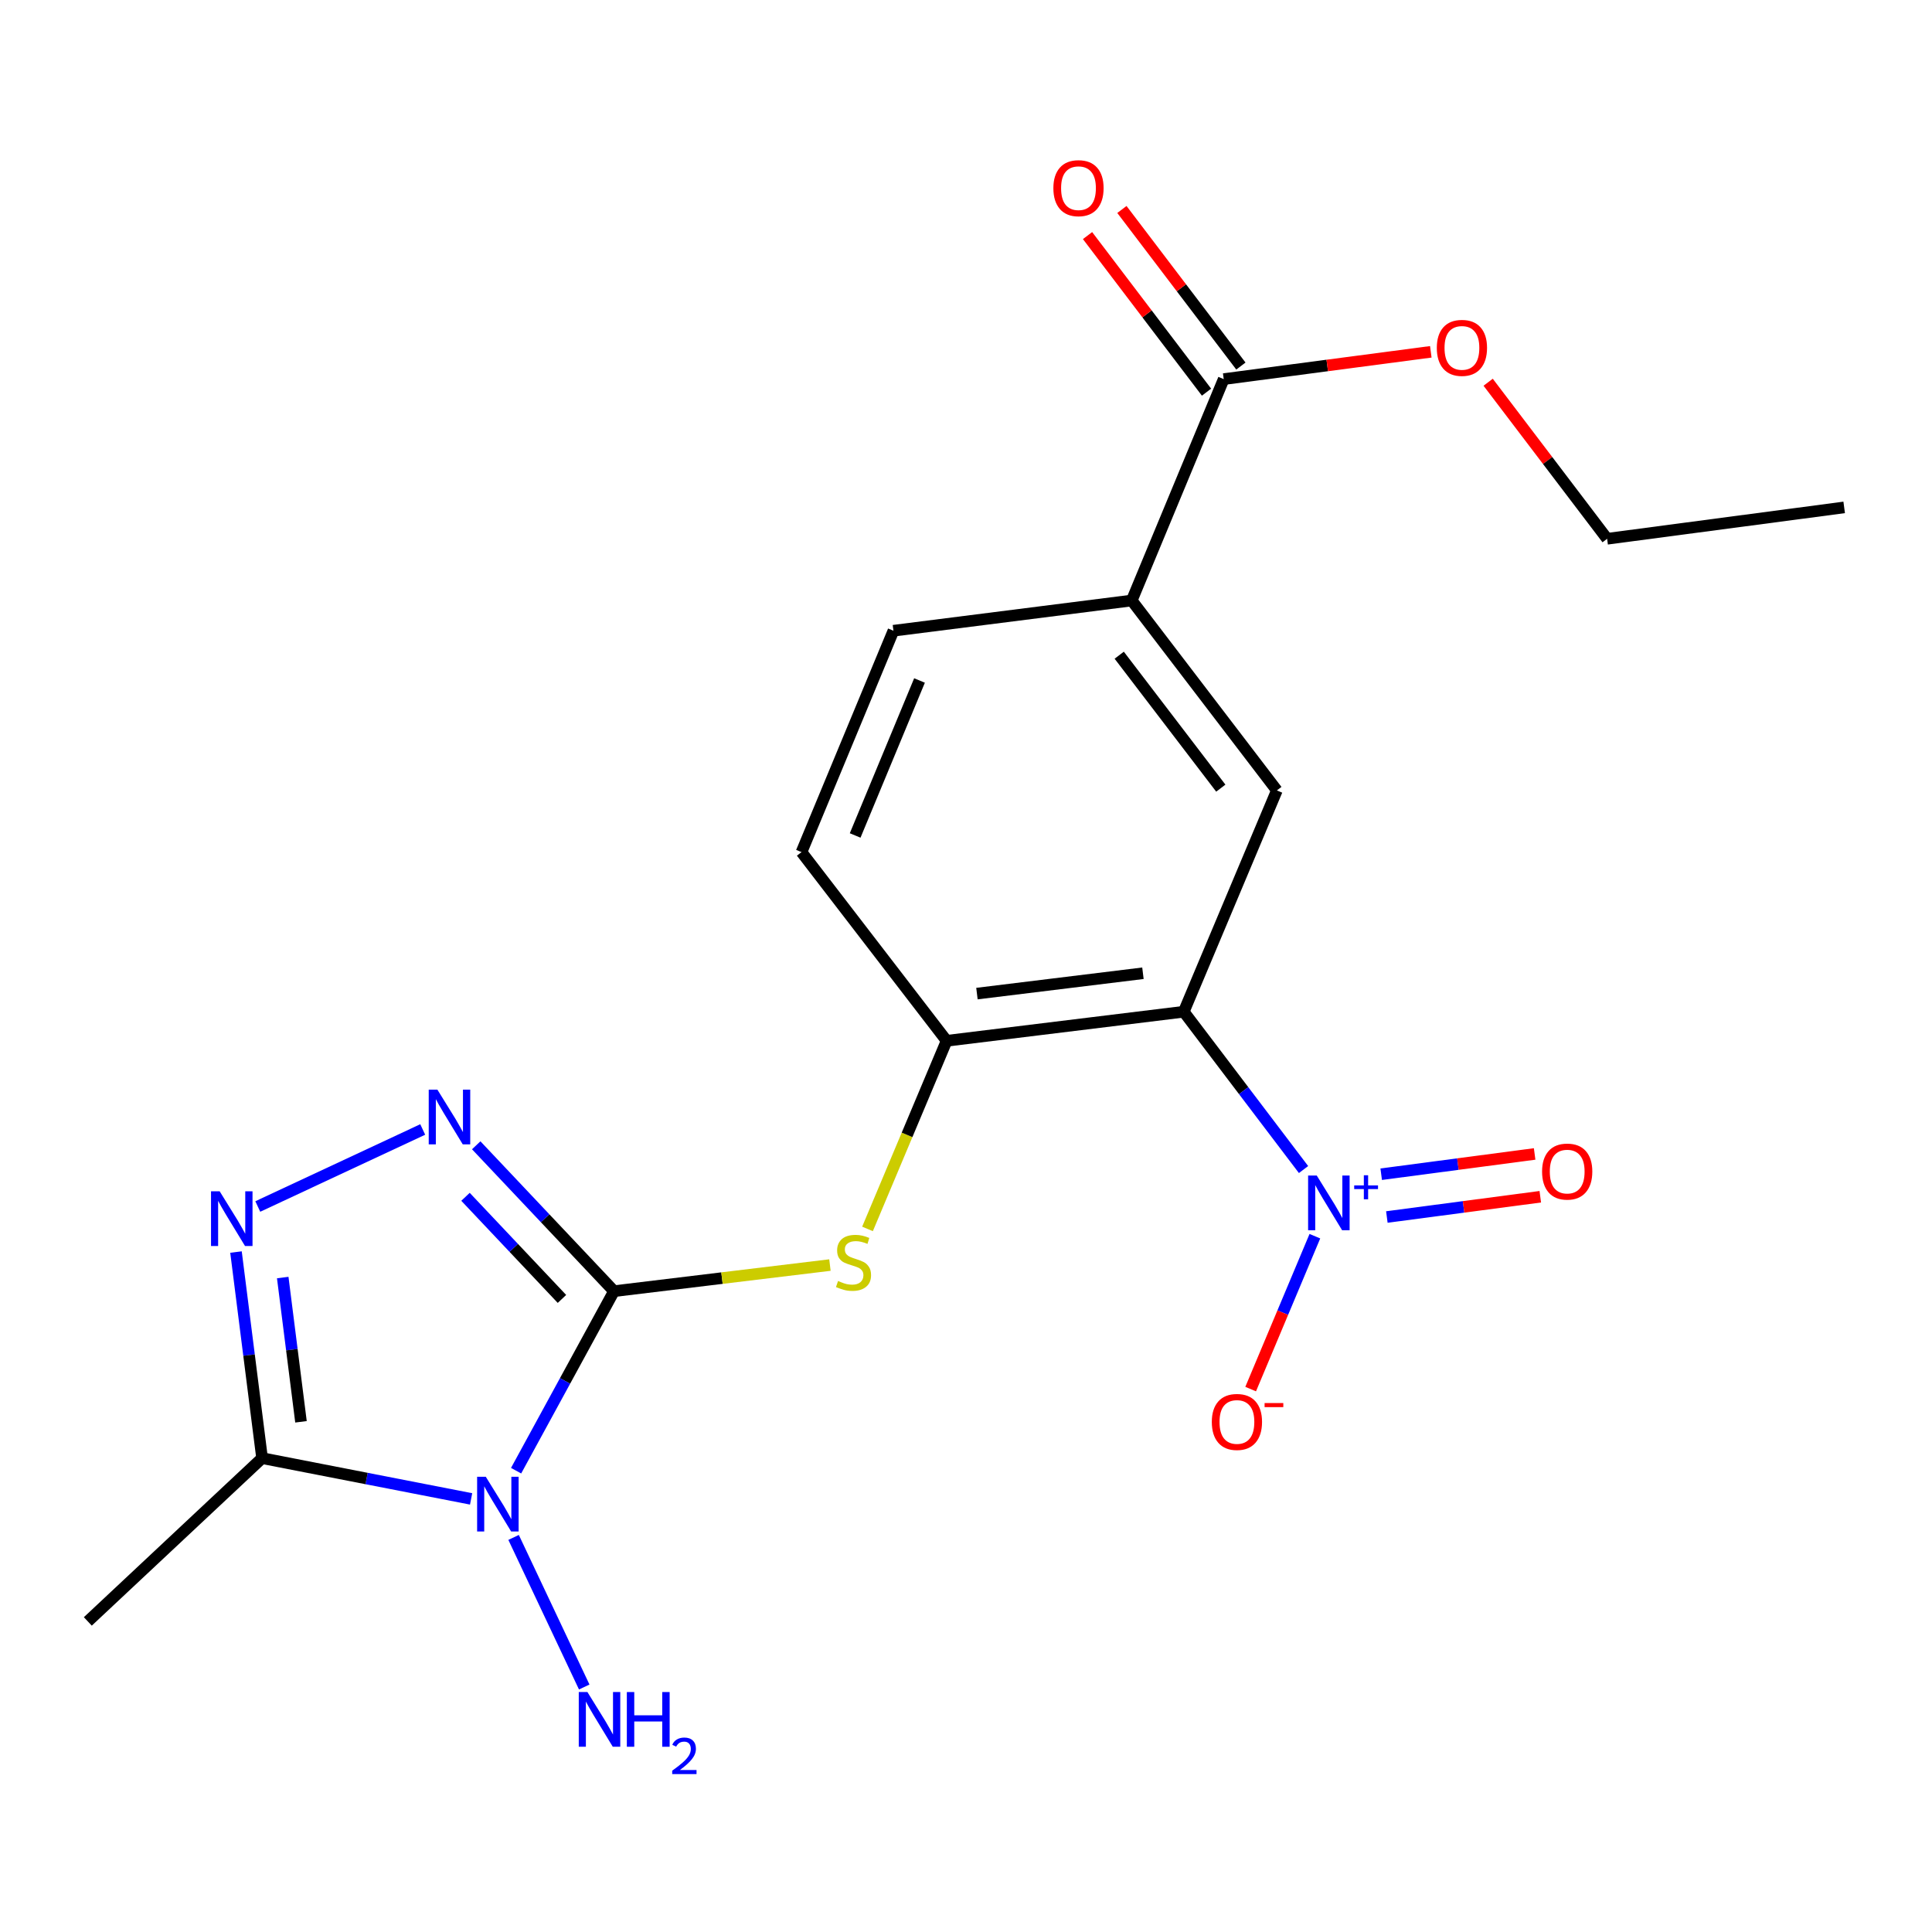 <?xml version='1.0' encoding='iso-8859-1'?>
<svg version='1.1' baseProfile='full'
              xmlns='http://www.w3.org/2000/svg'
                      xmlns:rdkit='http://www.rdkit.org/xml'
                      xmlns:xlink='http://www.w3.org/1999/xlink'
                  xml:space='preserve'
width='1000px' height='1000px' viewBox='0 0 1000 1000'>
<!-- END OF HEADER -->
<rect style='opacity:1.0;fill:#FFFFFF;stroke:none' width='1000' height='1000' x='0' y='0'> </rect>
<path class='bond-0' d='M 317.807,668.308 L 292.469,714.767' style='fill:none;fill-rule:evenodd;stroke:#000000;stroke-width:6px;stroke-linecap:butt;stroke-linejoin:miter;stroke-opacity:1' />
<path class='bond-0' d='M 292.469,714.767 L 267.131,761.226' style='fill:none;fill-rule:evenodd;stroke:#0000FF;stroke-width:6px;stroke-linecap:butt;stroke-linejoin:miter;stroke-opacity:1' />
<path class='bond-2' d='M 317.807,668.308 L 282.148,630.555' style='fill:none;fill-rule:evenodd;stroke:#000000;stroke-width:6px;stroke-linecap:butt;stroke-linejoin:miter;stroke-opacity:1' />
<path class='bond-2' d='M 282.148,630.555 L 246.49,592.802' style='fill:none;fill-rule:evenodd;stroke:#0000FF;stroke-width:6px;stroke-linecap:butt;stroke-linejoin:miter;stroke-opacity:1' />
<path class='bond-2' d='M 290.868,672.323 L 265.907,645.896' style='fill:none;fill-rule:evenodd;stroke:#000000;stroke-width:6px;stroke-linecap:butt;stroke-linejoin:miter;stroke-opacity:1' />
<path class='bond-2' d='M 265.907,645.896 L 240.946,619.468' style='fill:none;fill-rule:evenodd;stroke:#0000FF;stroke-width:6px;stroke-linecap:butt;stroke-linejoin:miter;stroke-opacity:1' />
<path class='bond-6' d='M 317.807,668.308 L 373.691,661.549' style='fill:none;fill-rule:evenodd;stroke:#000000;stroke-width:6px;stroke-linecap:butt;stroke-linejoin:miter;stroke-opacity:1' />
<path class='bond-6' d='M 373.691,661.549 L 429.574,654.79' style='fill:none;fill-rule:evenodd;stroke:#CCCC00;stroke-width:6px;stroke-linecap:butt;stroke-linejoin:miter;stroke-opacity:1' />
<path class='bond-5' d='M 243.848,775.825 L 189.75,765.278' style='fill:none;fill-rule:evenodd;stroke:#0000FF;stroke-width:6px;stroke-linecap:butt;stroke-linejoin:miter;stroke-opacity:1' />
<path class='bond-5' d='M 189.75,765.278 L 135.651,754.731' style='fill:none;fill-rule:evenodd;stroke:#000000;stroke-width:6px;stroke-linecap:butt;stroke-linejoin:miter;stroke-opacity:1' />
<path class='bond-13' d='M 265.837,795.765 L 302.395,873.194' style='fill:none;fill-rule:evenodd;stroke:#0000FF;stroke-width:6px;stroke-linecap:butt;stroke-linejoin:miter;stroke-opacity:1' />
<path class='bond-1' d='M 612.712,523.673 L 489.971,538.716' style='fill:none;fill-rule:evenodd;stroke:#000000;stroke-width:6px;stroke-linecap:butt;stroke-linejoin:miter;stroke-opacity:1' />
<path class='bond-1' d='M 591.583,503.754 L 505.664,514.284' style='fill:none;fill-rule:evenodd;stroke:#000000;stroke-width:6px;stroke-linecap:butt;stroke-linejoin:miter;stroke-opacity:1' />
<path class='bond-3' d='M 612.712,523.673 L 643.711,564.514' style='fill:none;fill-rule:evenodd;stroke:#000000;stroke-width:6px;stroke-linecap:butt;stroke-linejoin:miter;stroke-opacity:1' />
<path class='bond-3' d='M 643.711,564.514 L 674.71,605.354' style='fill:none;fill-rule:evenodd;stroke:#0000FF;stroke-width:6px;stroke-linecap:butt;stroke-linejoin:miter;stroke-opacity:1' />
<path class='bond-8' d='M 612.712,523.673 L 660.907,409.124' style='fill:none;fill-rule:evenodd;stroke:#000000;stroke-width:6px;stroke-linecap:butt;stroke-linejoin:miter;stroke-opacity:1' />
<path class='bond-4' d='M 218.8,584.616 L 133.43,624.485' style='fill:none;fill-rule:evenodd;stroke:#0000FF;stroke-width:6px;stroke-linecap:butt;stroke-linejoin:miter;stroke-opacity:1' />
<path class='bond-11' d='M 680.578,639.852 L 663.958,679.421' style='fill:none;fill-rule:evenodd;stroke:#0000FF;stroke-width:6px;stroke-linecap:butt;stroke-linejoin:miter;stroke-opacity:1' />
<path class='bond-11' d='M 663.958,679.421 L 647.338,718.99' style='fill:none;fill-rule:evenodd;stroke:#FF0000;stroke-width:6px;stroke-linecap:butt;stroke-linejoin:miter;stroke-opacity:1' />
<path class='bond-12' d='M 717.834,629.922 L 757.542,624.676' style='fill:none;fill-rule:evenodd;stroke:#0000FF;stroke-width:6px;stroke-linecap:butt;stroke-linejoin:miter;stroke-opacity:1' />
<path class='bond-12' d='M 757.542,624.676 L 797.249,619.431' style='fill:none;fill-rule:evenodd;stroke:#FF0000;stroke-width:6px;stroke-linecap:butt;stroke-linejoin:miter;stroke-opacity:1' />
<path class='bond-12' d='M 714.908,607.773 L 754.616,602.528' style='fill:none;fill-rule:evenodd;stroke:#0000FF;stroke-width:6px;stroke-linecap:butt;stroke-linejoin:miter;stroke-opacity:1' />
<path class='bond-12' d='M 754.616,602.528 L 794.323,597.282' style='fill:none;fill-rule:evenodd;stroke:#FF0000;stroke-width:6px;stroke-linecap:butt;stroke-linejoin:miter;stroke-opacity:1' />
<path class='bond-21' d='M 122.15,648.058 L 128.901,701.395' style='fill:none;fill-rule:evenodd;stroke:#0000FF;stroke-width:6px;stroke-linecap:butt;stroke-linejoin:miter;stroke-opacity:1' />
<path class='bond-21' d='M 128.901,701.395 L 135.651,754.731' style='fill:none;fill-rule:evenodd;stroke:#000000;stroke-width:6px;stroke-linecap:butt;stroke-linejoin:miter;stroke-opacity:1' />
<path class='bond-21' d='M 146.34,661.254 L 151.065,698.589' style='fill:none;fill-rule:evenodd;stroke:#0000FF;stroke-width:6px;stroke-linecap:butt;stroke-linejoin:miter;stroke-opacity:1' />
<path class='bond-21' d='M 151.065,698.589 L 155.79,735.925' style='fill:none;fill-rule:evenodd;stroke:#000000;stroke-width:6px;stroke-linecap:butt;stroke-linejoin:miter;stroke-opacity:1' />
<path class='bond-18' d='M 135.651,754.731 L 45.455,839.243' style='fill:none;fill-rule:evenodd;stroke:#000000;stroke-width:6px;stroke-linecap:butt;stroke-linejoin:miter;stroke-opacity:1' />
<path class='bond-7' d='M 449.022,636.086 L 469.496,587.401' style='fill:none;fill-rule:evenodd;stroke:#CCCC00;stroke-width:6px;stroke-linecap:butt;stroke-linejoin:miter;stroke-opacity:1' />
<path class='bond-7' d='M 469.496,587.401 L 489.971,538.716' style='fill:none;fill-rule:evenodd;stroke:#000000;stroke-width:6px;stroke-linecap:butt;stroke-linejoin:miter;stroke-opacity:1' />
<path class='bond-14' d='M 489.971,538.716 L 414.855,441.06' style='fill:none;fill-rule:evenodd;stroke:#000000;stroke-width:6px;stroke-linecap:butt;stroke-linejoin:miter;stroke-opacity:1' />
<path class='bond-22' d='M 660.907,409.124 L 585.79,310.823' style='fill:none;fill-rule:evenodd;stroke:#000000;stroke-width:6px;stroke-linecap:butt;stroke-linejoin:miter;stroke-opacity:1' />
<path class='bond-22' d='M 631.888,407.944 L 579.306,339.133' style='fill:none;fill-rule:evenodd;stroke:#000000;stroke-width:6px;stroke-linecap:butt;stroke-linejoin:miter;stroke-opacity:1' />
<path class='bond-9' d='M 585.79,310.823 L 462.442,326.462' style='fill:none;fill-rule:evenodd;stroke:#000000;stroke-width:6px;stroke-linecap:butt;stroke-linejoin:miter;stroke-opacity:1' />
<path class='bond-10' d='M 585.79,310.823 L 633.39,196.224' style='fill:none;fill-rule:evenodd;stroke:#000000;stroke-width:6px;stroke-linecap:butt;stroke-linejoin:miter;stroke-opacity:1' />
<path class='bond-15' d='M 642.284,189.466 L 611.489,148.944' style='fill:none;fill-rule:evenodd;stroke:#000000;stroke-width:6px;stroke-linecap:butt;stroke-linejoin:miter;stroke-opacity:1' />
<path class='bond-15' d='M 611.489,148.944 L 580.695,108.422' style='fill:none;fill-rule:evenodd;stroke:#FF0000;stroke-width:6px;stroke-linecap:butt;stroke-linejoin:miter;stroke-opacity:1' />
<path class='bond-15' d='M 624.496,202.983 L 593.701,162.461' style='fill:none;fill-rule:evenodd;stroke:#000000;stroke-width:6px;stroke-linecap:butt;stroke-linejoin:miter;stroke-opacity:1' />
<path class='bond-15' d='M 593.701,162.461 L 562.907,121.939' style='fill:none;fill-rule:evenodd;stroke:#FF0000;stroke-width:6px;stroke-linecap:butt;stroke-linejoin:miter;stroke-opacity:1' />
<path class='bond-17' d='M 633.39,196.224 L 686.985,189.162' style='fill:none;fill-rule:evenodd;stroke:#000000;stroke-width:6px;stroke-linecap:butt;stroke-linejoin:miter;stroke-opacity:1' />
<path class='bond-17' d='M 686.985,189.162 L 740.58,182.1' style='fill:none;fill-rule:evenodd;stroke:#FF0000;stroke-width:6px;stroke-linecap:butt;stroke-linejoin:miter;stroke-opacity:1' />
<path class='bond-16' d='M 414.855,441.06 L 462.442,326.462' style='fill:none;fill-rule:evenodd;stroke:#000000;stroke-width:6px;stroke-linecap:butt;stroke-linejoin:miter;stroke-opacity:1' />
<path class='bond-16' d='M 442.626,432.438 L 475.937,352.219' style='fill:none;fill-rule:evenodd;stroke:#000000;stroke-width:6px;stroke-linecap:butt;stroke-linejoin:miter;stroke-opacity:1' />
<path class='bond-19' d='M 770.265,197.843 L 801.054,238.359' style='fill:none;fill-rule:evenodd;stroke:#FF0000;stroke-width:6px;stroke-linecap:butt;stroke-linejoin:miter;stroke-opacity:1' />
<path class='bond-19' d='M 801.054,238.359 L 831.842,278.875' style='fill:none;fill-rule:evenodd;stroke:#000000;stroke-width:6px;stroke-linecap:butt;stroke-linejoin:miter;stroke-opacity:1' />
<path class='bond-20' d='M 831.842,278.875 L 954.545,262.628' style='fill:none;fill-rule:evenodd;stroke:#000000;stroke-width:6px;stroke-linecap:butt;stroke-linejoin:miter;stroke-opacity:1' />
<path  class='atom-1' d='M 251.437 764.365
L 260.717 779.365
Q 261.637 780.845, 263.117 783.525
Q 264.597 786.205, 264.677 786.365
L 264.677 764.365
L 268.437 764.365
L 268.437 792.685
L 264.557 792.685
L 254.597 776.285
Q 253.437 774.365, 252.197 772.165
Q 250.997 769.965, 250.637 769.285
L 250.637 792.685
L 246.957 792.685
L 246.957 764.365
L 251.437 764.365
' fill='#0000FF'/>
<path  class='atom-3' d='M 226.39 563.988
L 235.67 578.988
Q 236.59 580.468, 238.07 583.148
Q 239.55 585.828, 239.63 585.988
L 239.63 563.988
L 243.39 563.988
L 243.39 592.308
L 239.51 592.308
L 229.55 575.908
Q 228.39 573.988, 227.15 571.788
Q 225.95 569.588, 225.59 568.908
L 225.59 592.308
L 221.91 592.308
L 221.91 563.988
L 226.39 563.988
' fill='#0000FF'/>
<path  class='atom-4' d='M 681.556 608.46
L 690.836 623.46
Q 691.756 624.94, 693.236 627.62
Q 694.716 630.3, 694.796 630.46
L 694.796 608.46
L 698.556 608.46
L 698.556 636.78
L 694.676 636.78
L 684.716 620.38
Q 683.556 618.46, 682.316 616.26
Q 681.116 614.06, 680.756 613.38
L 680.756 636.78
L 677.076 636.78
L 677.076 608.46
L 681.556 608.46
' fill='#0000FF'/>
<path  class='atom-4' d='M 700.932 613.565
L 705.921 613.565
L 705.921 608.311
L 708.139 608.311
L 708.139 613.565
L 713.26 613.565
L 713.26 615.466
L 708.139 615.466
L 708.139 620.746
L 705.921 620.746
L 705.921 615.466
L 700.932 615.466
L 700.932 613.565
' fill='#0000FF'/>
<path  class='atom-5' d='M 113.703 616.614
L 122.983 631.614
Q 123.903 633.094, 125.383 635.774
Q 126.863 638.454, 126.943 638.614
L 126.943 616.614
L 130.703 616.614
L 130.703 644.934
L 126.823 644.934
L 116.863 628.534
Q 115.703 626.614, 114.463 624.414
Q 113.263 622.214, 112.903 621.534
L 112.903 644.934
L 109.223 644.934
L 109.223 616.614
L 113.703 616.614
' fill='#0000FF'/>
<path  class='atom-7' d='M 433.776 663.034
Q 434.096 663.154, 435.416 663.714
Q 436.736 664.274, 438.176 664.634
Q 439.656 664.954, 441.096 664.954
Q 443.776 664.954, 445.336 663.674
Q 446.896 662.354, 446.896 660.074
Q 446.896 658.514, 446.096 657.554
Q 445.336 656.594, 444.136 656.074
Q 442.936 655.554, 440.936 654.954
Q 438.416 654.194, 436.896 653.474
Q 435.416 652.754, 434.336 651.234
Q 433.296 649.714, 433.296 647.154
Q 433.296 643.594, 435.696 641.394
Q 438.136 639.194, 442.936 639.194
Q 446.216 639.194, 449.936 640.754
L 449.016 643.834
Q 445.616 642.434, 443.056 642.434
Q 440.296 642.434, 438.776 643.594
Q 437.256 644.714, 437.296 646.674
Q 437.296 648.194, 438.056 649.114
Q 438.856 650.034, 439.976 650.554
Q 441.136 651.074, 443.056 651.674
Q 445.616 652.474, 447.136 653.274
Q 448.656 654.074, 449.736 655.714
Q 450.856 657.314, 450.856 660.074
Q 450.856 663.994, 448.216 666.114
Q 445.616 668.194, 441.256 668.194
Q 438.736 668.194, 436.816 667.634
Q 434.936 667.114, 432.696 666.194
L 433.776 663.034
' fill='#CCCC00'/>
<path  class='atom-12' d='M 627.229 735.995
Q 627.229 729.195, 630.589 725.395
Q 633.949 721.595, 640.229 721.595
Q 646.509 721.595, 649.869 725.395
Q 653.229 729.195, 653.229 735.995
Q 653.229 742.875, 649.829 746.795
Q 646.429 750.675, 640.229 750.675
Q 633.989 750.675, 630.589 746.795
Q 627.229 742.915, 627.229 735.995
M 640.229 747.475
Q 644.549 747.475, 646.869 744.595
Q 649.229 741.675, 649.229 735.995
Q 649.229 730.435, 646.869 727.635
Q 644.549 724.795, 640.229 724.795
Q 635.909 724.795, 633.549 727.595
Q 631.229 730.395, 631.229 735.995
Q 631.229 741.715, 633.549 744.595
Q 635.909 747.475, 640.229 747.475
' fill='#FF0000'/>
<path  class='atom-12' d='M 654.549 726.217
L 664.237 726.217
L 664.237 728.329
L 654.549 728.329
L 654.549 726.217
' fill='#FF0000'/>
<path  class='atom-13' d='M 798.177 606.403
Q 798.177 599.603, 801.537 595.803
Q 804.897 592.003, 811.177 592.003
Q 817.457 592.003, 820.817 595.803
Q 824.177 599.603, 824.177 606.403
Q 824.177 613.283, 820.777 617.203
Q 817.377 621.083, 811.177 621.083
Q 804.937 621.083, 801.537 617.203
Q 798.177 613.323, 798.177 606.403
M 811.177 617.883
Q 815.497 617.883, 817.817 615.003
Q 820.177 612.083, 820.177 606.403
Q 820.177 600.843, 817.817 598.043
Q 815.497 595.203, 811.177 595.203
Q 806.857 595.203, 804.497 598.003
Q 802.177 600.803, 802.177 606.403
Q 802.177 612.123, 804.497 615.003
Q 806.857 617.883, 811.177 617.883
' fill='#FF0000'/>
<path  class='atom-14' d='M 304.05 875.798
L 313.33 890.798
Q 314.25 892.278, 315.73 894.958
Q 317.21 897.638, 317.29 897.798
L 317.29 875.798
L 321.05 875.798
L 321.05 904.118
L 317.17 904.118
L 307.21 887.718
Q 306.05 885.798, 304.81 883.598
Q 303.61 881.398, 303.25 880.718
L 303.25 904.118
L 299.57 904.118
L 299.57 875.798
L 304.05 875.798
' fill='#0000FF'/>
<path  class='atom-14' d='M 324.45 875.798
L 328.29 875.798
L 328.29 887.838
L 342.77 887.838
L 342.77 875.798
L 346.61 875.798
L 346.61 904.118
L 342.77 904.118
L 342.77 891.038
L 328.29 891.038
L 328.29 904.118
L 324.45 904.118
L 324.45 875.798
' fill='#0000FF'/>
<path  class='atom-14' d='M 347.983 903.124
Q 348.669 901.356, 350.306 900.379
Q 351.943 899.376, 354.213 899.376
Q 357.038 899.376, 358.622 900.907
Q 360.206 902.438, 360.206 905.157
Q 360.206 907.929, 358.147 910.516
Q 356.114 913.104, 351.89 916.166
L 360.523 916.166
L 360.523 918.278
L 347.93 918.278
L 347.93 916.509
Q 351.415 914.028, 353.474 912.18
Q 355.56 910.332, 356.563 908.668
Q 357.566 907.005, 357.566 905.289
Q 357.566 903.494, 356.669 902.491
Q 355.771 901.488, 354.213 901.488
Q 352.709 901.488, 351.705 902.095
Q 350.702 902.702, 349.989 904.048
L 347.983 903.124
' fill='#0000FF'/>
<path  class='atom-16' d='M 545.224 97.395
Q 545.224 90.595, 548.584 86.795
Q 551.944 82.995, 558.224 82.995
Q 564.504 82.995, 567.864 86.795
Q 571.224 90.595, 571.224 97.395
Q 571.224 104.275, 567.824 108.195
Q 564.424 112.075, 558.224 112.075
Q 551.984 112.075, 548.584 108.195
Q 545.224 104.315, 545.224 97.395
M 558.224 108.875
Q 562.544 108.875, 564.864 105.995
Q 567.224 103.075, 567.224 97.395
Q 567.224 91.835, 564.864 89.035
Q 562.544 86.195, 558.224 86.195
Q 553.904 86.195, 551.544 88.995
Q 549.224 91.795, 549.224 97.395
Q 549.224 103.115, 551.544 105.995
Q 553.904 108.875, 558.224 108.875
' fill='#FF0000'/>
<path  class='atom-18' d='M 743.689 180.057
Q 743.689 173.257, 747.049 169.457
Q 750.409 165.657, 756.689 165.657
Q 762.969 165.657, 766.329 169.457
Q 769.689 173.257, 769.689 180.057
Q 769.689 186.937, 766.289 190.857
Q 762.889 194.737, 756.689 194.737
Q 750.449 194.737, 747.049 190.857
Q 743.689 186.977, 743.689 180.057
M 756.689 191.537
Q 761.009 191.537, 763.329 188.657
Q 765.689 185.737, 765.689 180.057
Q 765.689 174.497, 763.329 171.697
Q 761.009 168.857, 756.689 168.857
Q 752.369 168.857, 750.009 171.657
Q 747.689 174.457, 747.689 180.057
Q 747.689 185.777, 750.009 188.657
Q 752.369 191.537, 756.689 191.537
' fill='#FF0000'/>
</svg>
